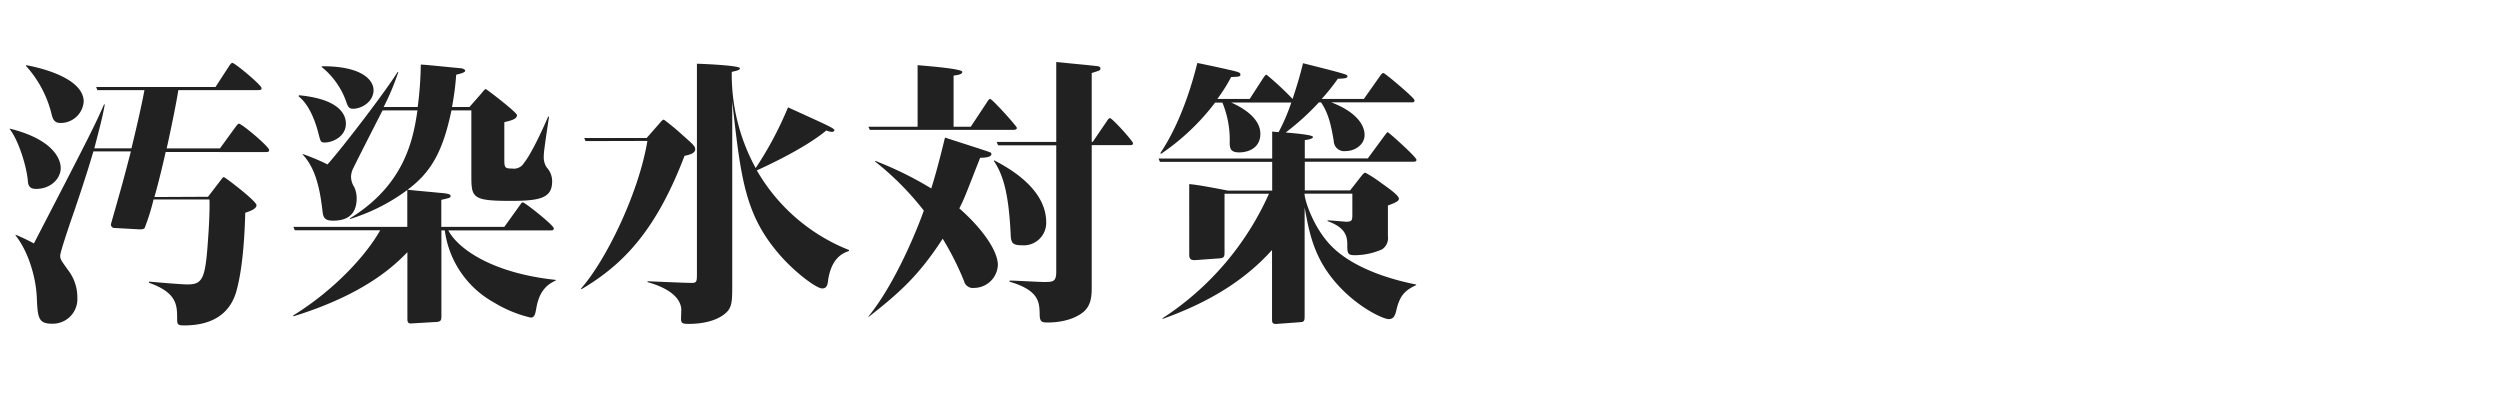 <svg id="レイヤー_1" data-name="レイヤー 1" xmlns="http://www.w3.org/2000/svg" width="480" height="80" viewBox="0 0 480 80"><defs><style>.cls-1{fill:#212121;}</style></defs><title>title_04</title><path class="cls-1" d="M1.94,24.71c8.21,2.05,9.72,5.78,9.72,7.56,0,1.95-1.83,4-4.75,4-1.29,0-1.51-.75-1.56-1.51-.22-2.81-1.84-7.94-3.51-10Zm38,13.07L42.07,35c.38-.48.7-1,.91-1s6.27,4.59,6.27,5.4c0,.64-1,1.08-2.16,1.45C47,44.26,46.71,51.28,45.36,56c-1.08,3.73-4,6.48-10,6.48-1.19,0-1.35-.16-1.35-1.19,0-2.7,0-5.07-5.4-7v-.22c1.24.11,6.21.54,7.39.54,3.08,0,3.46-1.29,4-9.45.17-2.32.28-5.4.22-6.86H29.48a41.27,41.27,0,0,1-1.72,5.51c-.27.27-.81.22-1.14.22L22,43.77a.66.66,0,0,1-.7-.7c0-.11,1.29-4.53,1.4-5,.54-1.89.76-2.59,2.43-9H17.93c-.38,1.3-1.41,4.81-3.62,11.29-.54,1.56-2.75,7.93-2.75,8.74,0,.65.16.87,1.51,2.76a8.5,8.5,0,0,1,1.78,5.29,4.73,4.73,0,0,1-4.91,5c-2.6,0-2.7-1.24-2.87-4.91C6.91,52.9,5.24,48,3,45.23l0-.16a36.72,36.72,0,0,1,3.51,1.67C17.77,25,18.14,24.17,20,20l.11.11c-.43,2.38-.92,4.21-2,8.37h7.13c1-4.1,2.05-8.69,2.49-11.18H18.68l-.21-.59h22.9l2.53-3.89c.16-.27.49-.75.7-.75.49,0,5.62,4.26,5.62,4.86,0,.37-.32.37-.7.37H34.24C33.7,20.77,32.13,28,32,28.49H42.23l2.91-4c.22-.27.54-.75.71-.75.59,0,5.83,4.42,5.83,5.07,0,.38-.32.38-.65.38H31.81c-.65,2.86-1.35,5.78-2.16,8.64ZM5,12.51c4.48.81,11.07,3,11.07,7a4.43,4.43,0,0,1-4.43,4.1c-1.08,0-1.46-.54-1.73-1.67A21.32,21.32,0,0,0,5,12.67Z"/><path class="cls-1" d="M86.68,21.2c-1.68,8.05-4,11.94-8.43,15.23,2.11.22,4,.38,6.16.59,1.35.11,2.1.22,2.1.6s-.21.38-1.78.75v5.19h12.1l2.91-4.05c.44-.6.44-.65.65-.65.38,0,5.94,4.37,5.94,5,0,.38-.37.38-.7.38H86.08c1.68,3.24,7.94,8.15,20.63,9.5v.11c-1.08.54-3.08,1.46-3.73,5.29-.21,1.13-.32,1.84-1.08,1.84a24,24,0,0,1-7-2.87,18.61,18.61,0,0,1-9.5-13.87h-.65V60.73c0,.7-.11,1-.81,1.08l-4.64.27c-.65.05-1.08.11-1.08-.81V48.42c-2.27,2.32-7.89,8-21.87,12.31l-.06-.16C64,55.82,70.21,49.17,73,44.21H56.6l-.27-.65H78.2V36.48a36.53,36.53,0,0,1-11,5.57l-.05-.11c10.53-6.43,12.2-15.18,13-20.74h-6.7c-.81,1.57-4.75,9.29-5.61,11.07a3.87,3.87,0,0,0-.44,1.62,3.72,3.72,0,0,0,.6,2,5.08,5.08,0,0,1,.48,2.16c0,3.08-1.72,4.32-4.53,4.32-1.51,0-1.84-.54-2-1.57-.48-4.32-1.29-8.42-3.83-11.12l0-.11a41,41,0,0,1,4.76,2C66.05,28,74,17.58,76.36,13.8l.11.06a48.34,48.34,0,0,1-2.81,6.69H80.2a68.91,68.91,0,0,0,.59-8.15c.81,0,5.78.54,7.67.7.16,0,.86.16.86.49s-1,.59-1.73.75a52.16,52.16,0,0,1-.81,6.21h3.35l2.32-2.64c.44-.54.65-.81.81-.81s6,4.48,6,5c0,.7-.87,1-2.43,1.35v6.86c0,1.83,0,2.05,1.51,2.05a2.23,2.23,0,0,0,2.27-1.08c1.4-1.73,3.56-6.37,4.64-8.91l.16.05c-1,6.65-1,7-1,7.51a3.48,3.48,0,0,0,.6,2.27,3.84,3.84,0,0,1,1,2.64c0,3.19-2.32,3.73-8,3.73-7.51,0-7.51-.65-7.51-5.13V21.2ZM57.41,18.29c7.4.7,9,3.45,9,5.45,0,2.48-2.54,3.62-4.05,3.62-.81,0-.81-.22-1.19-1.62-.7-2.86-2-5.83-3.84-7.24Zm4.37-5.57c7.62-.05,9.94,2.6,9.94,4.59,0,2.22-2.27,3.57-3.94,3.57-.71,0-.92-.33-1.19-1a14.83,14.83,0,0,0-4.81-7Z"/><path class="cls-1" d="M112.43,27.09l-.27-.6h12l2.32-2.64c.65-.76.76-.87,1-.87a45.38,45.38,0,0,1,3.62,3c2.16,1.89,2.38,2.16,2.38,2.7,0,.81-1.3,1.08-2.05,1.24-5.46,14.31-11.72,20.84-19.77,25.6l-.11-.11c4.7-5.29,11.07-18.2,12.75-28.35ZM163,48.2c-1,.33-3.46,1.19-4.05,5.94-.06.43-.17,1.24-1.08,1.24-1.14,0-5.19-3.07-8-6.26-6.8-7.72-7.61-14.63-9.28-29.65V54.52c0,3.35,0,4.59-1.41,5.72-2.16,1.79-5.61,1.95-6.91,1.95s-1.51-.16-1.51-1c0-.27.05-1.57.05-1.84-.27-3.4-5.18-4.81-6.48-5.18V54c1.35.05,7.29.32,8.48.32,1,0,1-.32,1-1.94V12.24c.81,0,8.26.32,8.26.86,0,.38-.7.49-1.57.7a37.42,37.42,0,0,0,4.59,18.47,67.52,67.52,0,0,0,6.21-11.66c6.27,2.86,7.51,3.4,8.53,4,.17.11.38.27.38.44s-.32.27-.48.27a3.51,3.51,0,0,1-1.08-.27c-4,3.34-11.18,6.69-13.34,7.66A35.47,35.47,0,0,0,163,48Z"/><path class="cls-1" d="M186.39,24.33l3.07-4.64c.11-.22.44-.7.65-.7.38,0,5.13,5.24,5.13,5.56s-.37.38-.7.38H167l-.27-.6h9.45V12.51c1.08.11,8.58.65,8.58,1.29,0,.49-.86.6-1.67.71v9.82ZM166.73,60.78c5.18-6.37,9.4-16.79,10.64-20.35A55.28,55.28,0,0,0,168,31l.05-.11a67.58,67.58,0,0,1,10.75,5.29c.75-2.38,1.4-4.7,2.64-9.77,1.62.54,7.73,2.48,8.43,2.75.32.11.48.16.48.43,0,.65-1.51.7-2.16.7-2.75,7-3,7.78-4,9.72,4.8,4.22,7.4,8.37,7.4,10.86A4.6,4.6,0,0,1,187,55.28a1.73,1.73,0,0,1-1.9-1.3,56,56,0,0,0-4.1-8.15c-4.54,7-8.21,10.31-14.2,15Zm24.14-30c8.21,4.22,10,8.7,10,11.88a4.31,4.31,0,0,1-4.65,4.43c-1.61,0-2.1-.32-2.16-1.89-.37-7.94-1.4-11.55-3.24-14.31Zm18.95-3.56,2.65-3.89c.16-.27.43-.65.65-.65.43,0,4.42,4.43,4.42,4.81s-.32.38-.64.38h-7.29V55.06c0,1.67-.06,3.56-1.62,4.86-2.16,1.73-5.24,2-6.81,2-1.08,0-1.56-.06-1.56-1.57-.06-2.27-.06-4.59-5.78-6.26v-.22c1.08,0,5.67.27,6.59.27,1.73,0,2.37,0,2.37-2V27.9H191.63l-.27-.65H202.8V11.91c5.57.54,6.21.6,7.62.76.54.05.86.11.86.49s-.16.37-1.67.86V27.25Z"/><path class="cls-1" d="M244.26,36.59V31.08H222.71l-.27-.64h21.82V25.25a11.22,11.22,0,0,0,1.24.11,37.55,37.55,0,0,0,2.43-5.67H236.38c1.13.49,5.61,2.54,5.61,6,0,2.81-2.43,3.57-4.05,3.57s-1.84-.7-1.84-1.89a18.59,18.59,0,0,0-1.4-7.67h-1.4a44.08,44.08,0,0,1-10.37,9.83l-.16-.11c4.42-6.59,6.53-15,7.12-17.33,4,.81,5.46,1.18,6.49,1.4,1.61.38,1.78.49,1.78.86s-.33.38-1.78.44A32.38,32.38,0,0,1,233.73,19h6.21l2.59-4c.27-.38.43-.65.65-.65a56,56,0,0,1,5,4.65c.86-2.65,1.35-4.21,2-6.86,2.37.59,5.83,1.46,7.13,1.84s1.4.43,1.4.7-.43.43-1.84.43A38.24,38.24,0,0,1,253.76,19h8.1l3.08-4.37c.27-.38.43-.6.7-.6s5.94,4.76,5.94,5.19-.21.43-.43.43H255.6C260.4,21.47,262,24,262,25.9S260.13,29,258.41,29a2,2,0,0,1-2.33-1.94c-.48-2.76-.91-5.13-2.43-7.4h-.43a47.78,47.78,0,0,1-6.37,5.78c3.24.27,5.24.54,5.24.86s-.76.49-1.57.6v3.51h12.1l3.18-4.32c.27-.33.49-.71.65-.71s5.51,4.76,5.51,5.3c0,.37-.38.37-.65.37H250.52v5.51h8.7l1.94-2.48c.43-.54.7-.92,1-.92a27,27,0,0,1,3.08,2c1.51,1.08,3.35,2.37,3.35,3,0,.32-.27.65-2.11,1.29v5.94a2.56,2.56,0,0,1-1.13,2.49A13.18,13.18,0,0,1,260.13,49c-1.45,0-1.45-.43-1.45-2.16,0-2-.92-3.35-3.78-4.38l0-.16c1.19.06,3.35.27,3.56.27,1.14,0,1.19-.27,1.19-1.46V37.19h-9.18c0,1.13,1.41,5.61,4.27,9.07,4.37,5.34,13.07,7.56,17.17,8.37v.11c-2.16,1-3.13,2-3.78,4.69-.27,1.25-.59,1.84-1.51,1.84s-5.24-1.89-9.13-5.89c-5.13-5.29-6.05-10.36-7-15.55V60.46c0,1.08,0,1.35-.86,1.4l-4.48.33c-.92.05-.92-.27-.92-1.08V48c-5.62,6.26-12.85,10.31-21,13.23l-.05-.11a55.46,55.46,0,0,0,20.46-23.92h-8.53V48.31c0,.86,0,1.24-1,1.3l-4.48.32c-1.25.11-1.3-.43-1.3-1.24V35.35c1.56.11,4.91.76,7.4,1.24Z"/></svg>